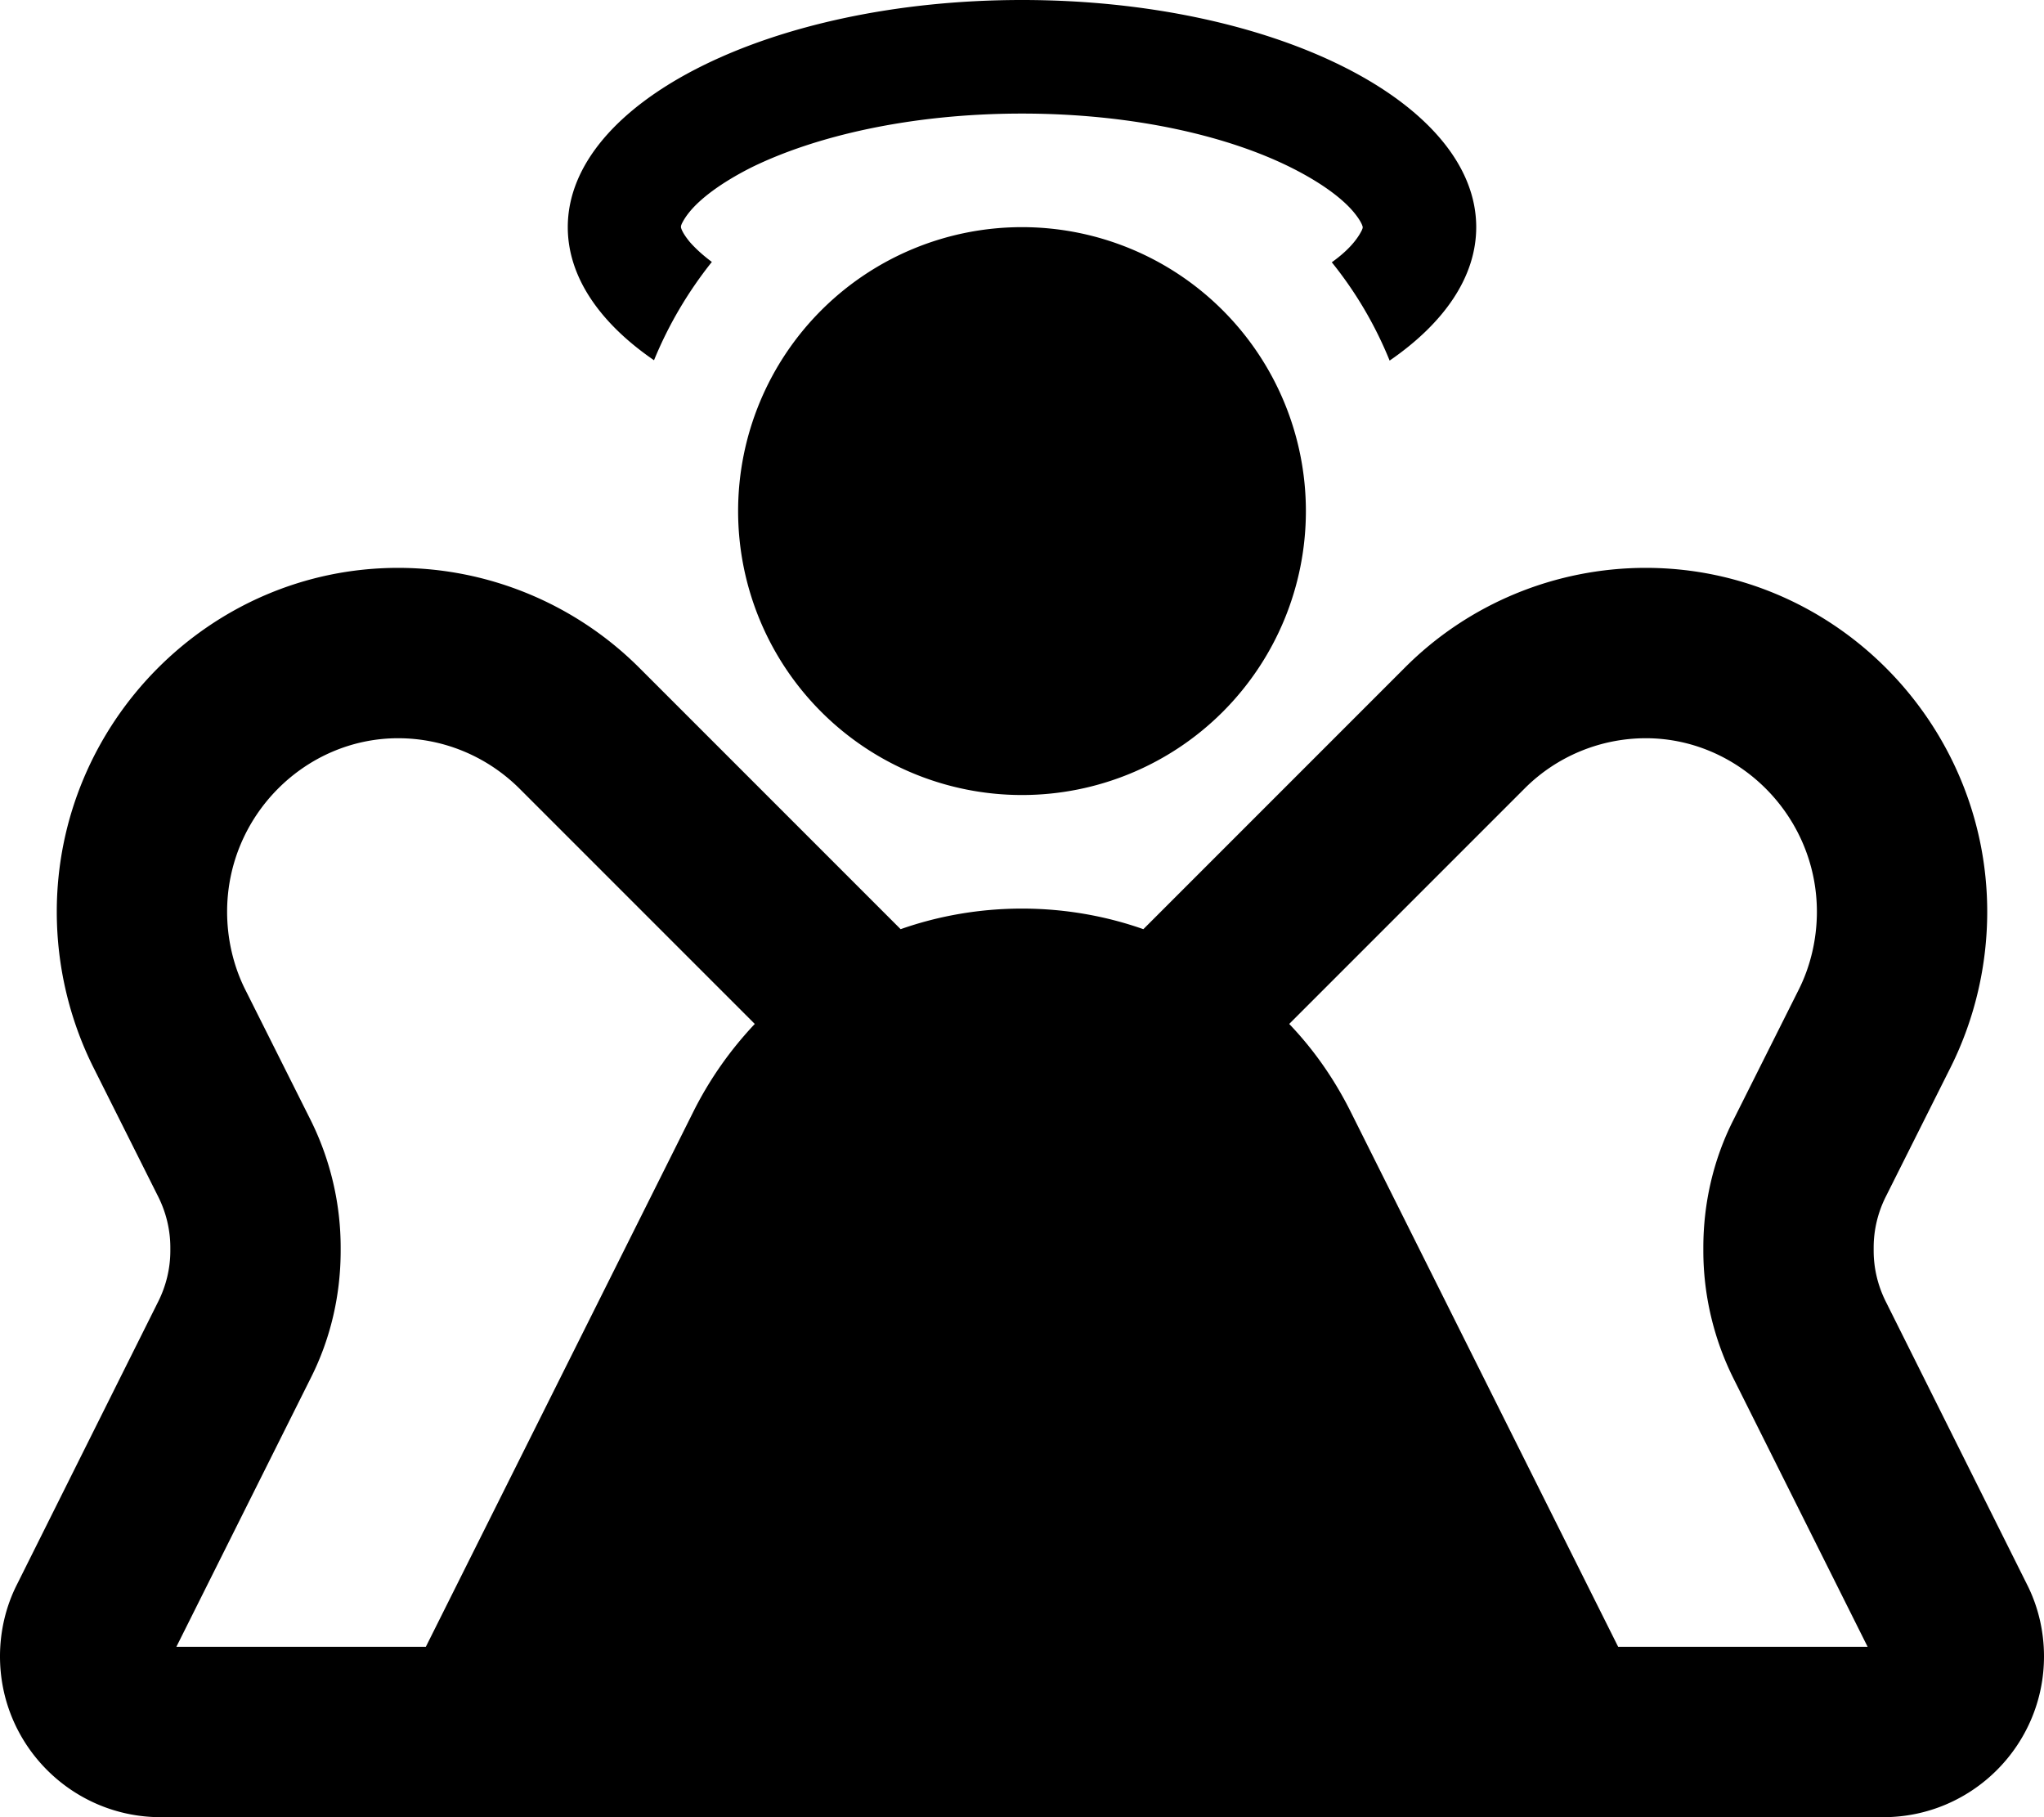 <svg xmlns="http://www.w3.org/2000/svg" viewBox="0 0 576 512"><!--! Font Awesome Pro 6.3.0 by @fontawesome - https://fontawesome.com License - https://fontawesome.com/license (Commercial License) Copyright 2023 Fonticons, Inc. --><path d="M384 64c0 0 0 .1 0 .2s-.1 .3-.2 .6c-.3 .6-.9 1.8-2.3 3.5c-1.4 1.7-3.4 3.6-6.2 5.6c6.7 8.3 12.2 17.6 16.3 27.7C407 91 416 78 416 64c0-35.3-57.3-64-128-64S160 28.7 160 64c0 14 9 27 24.3 37.5c4.1-10 9.6-19.3 16.3-27.7c-2.7-2-4.8-4-6.2-5.6c-1.4-1.7-2-2.8-2.3-3.5c-.1-.3-.2-.5-.2-.6s0-.1 0-.2s0-.1 0-.2s.1-.3 .2-.6c.3-.6 .9-1.8 2.3-3.5c2.9-3.5 8.4-7.9 17.3-12.4C229.6 38.4 256.5 32 288 32s58.4 6.4 76.2 15.4c8.9 4.5 14.4 8.9 17.3 12.4c1.4 1.7 2 2.8 2.3 3.5c.1 .3 .2 .5 .2 .6s0 .1 0 .2zm-16 80a80 80 0 1 0 -160 0 80 80 0 1 0 160 0zM120 464H49.7l37.9-75.8c5.6-11.1 8.4-23.4 8.4-35.8v-.9c0-12.4-2.9-24.7-8.4-35.8L69.2 279c-3.4-6.7-5.2-14.4-5.2-22.1c0-27.1 22-48.9 48.2-48.9c12.8 0 25 5.1 34.1 14.1l66.4 66.4c-6.8 7.2-12.7 15.5-17.3 24.7L120 464zM253.8 261.8l-73.6-73.6c-18-18-42.5-28.2-68-28.2C59.1 160 16 203.8 16 256.9c0 15.1 3.5 30.1 10.2 43.6l18.4 36.7c2.2 4.4 3.4 9.3 3.4 14.3v.9c0 5-1.2 9.9-3.4 14.3L4.8 446.4C1.6 452.7 0 459.7 0 466.7c0 25 20.3 45.3 45.3 45.3H96h96H384h96 50.7c25 0 45.3-20.3 45.3-45.3c0-7-1.6-14-4.8-20.3l-39.8-79.7c-2.2-4.4-3.4-9.3-3.4-14.3v-.9c0-5 1.2-9.9 3.4-14.3l18.4-36.7C556.5 287 560 272 560 256.9c0-53.1-43.1-96.9-96.2-96.9c-25.5 0-50 10.1-68 28.2l-73.6 73.6C311.4 258 299.8 256 288 256s-23.4 2-34.2 5.8zm126.8 51.4c-4.6-9.2-10.4-17.5-17.3-24.7l66.4-66.4c9-9 21.3-14.1 34.1-14.1c26.1 0 48.2 21.8 48.2 48.9c0 7.7-1.8 15.4-5.2 22.1l-18.4 36.7c-5.6 11.1-8.4 23.4-8.4 35.8v.9c0 12.4 2.9 24.7 8.4 35.8L526.3 464H456L380.6 313.2z"/></svg>